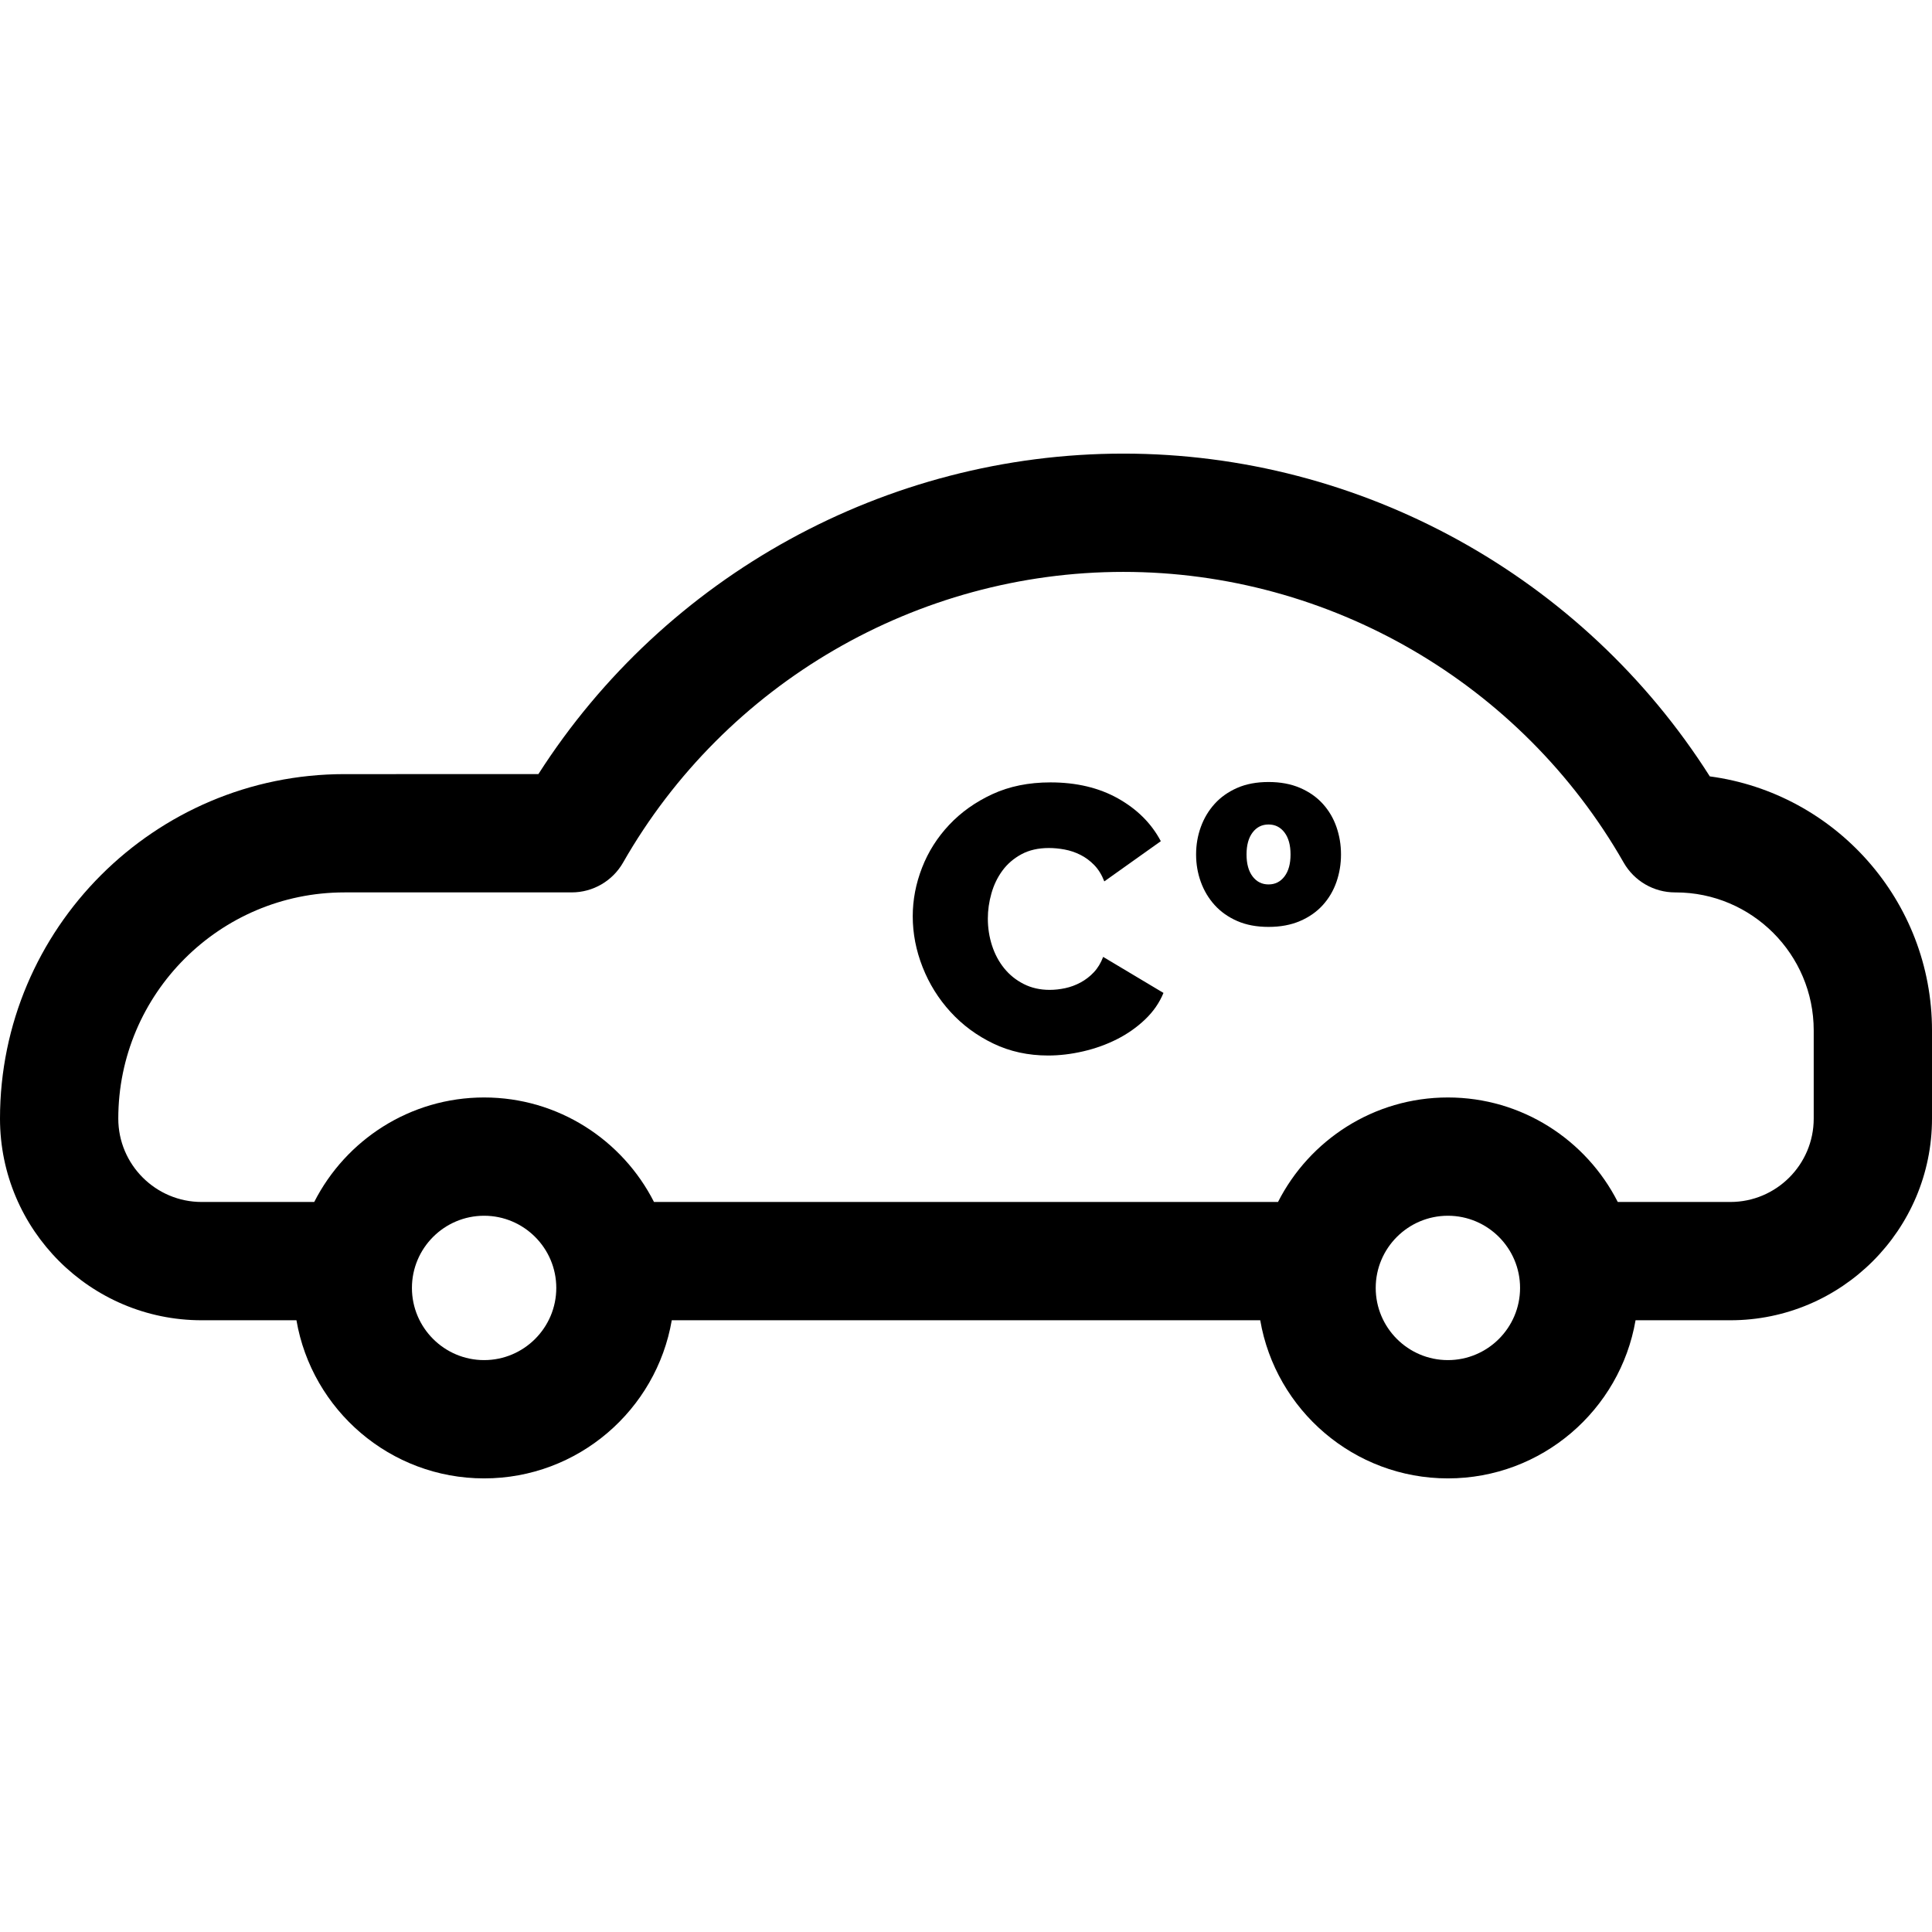 <?xml version="1.0" encoding="iso-8859-1"?>
<!-- Generator: Adobe Illustrator 18.0.0, SVG Export Plug-In . SVG Version: 6.00 Build 0)  -->
<!DOCTYPE svg PUBLIC "-//W3C//DTD SVG 1.1//EN" "http://www.w3.org/Graphics/SVG/1.1/DTD/svg11.dtd">
<svg version="1.1" id="Capa_1" xmlns="http://www.w3.org/2000/svg" xmlns:xlink="http://www.w3.org/1999/xlink" x="0px" y="0px"
	 viewBox="0 0 490 490" style="enable-background:new 0 0 490 490;" xml:space="preserve">
<g>
	<path d="M433.645,196.908c-32.156-50.697-88.41-81.862-148.732-81.862c-60.093,0-116.149,30.929-148.365,81.286l-49.181,0.002
		C39.193,196.335,0,235.528,0,283.703c0,28.202,22.943,51.146,51.145,51.146h24.041c3.907,22.742,23.756,40.105,47.595,40.105
		s43.688-17.364,47.595-40.105h149.248c3.907,22.742,23.755,40.105,47.595,40.105s43.688-17.364,47.595-40.105h24.041
		c28.202,0,51.145-22.943,51.145-51.146v-22.367C490,228.426,465.413,201.15,433.645,196.908z M385.524,326.648
		c0,10.094-8.212,18.306-18.306,18.306c-10.093,0-18.305-8.212-18.305-18.306s8.212-18.306,18.305-18.306
		C377.312,308.343,385.524,316.555,385.524,326.648z M141.086,326.648c0,10.094-8.212,18.306-18.305,18.306
		c-10.094,0-18.306-8.212-18.306-18.306s8.212-18.306,18.306-18.306C132.875,308.343,141.086,316.555,141.086,326.648z
		 M410.304,304.849c-7.981-15.71-24.291-26.506-43.086-26.506s-35.104,10.796-43.085,26.506H165.867
		c-7.981-15.71-24.291-26.506-43.085-26.506s-35.104,10.796-43.086,26.506H51.145c-11.659,0-21.145-9.486-21.145-21.146
		c0-31.633,25.735-57.368,57.368-57.369L145,226.332c5.384,0,10.356-2.887,13.026-7.563c25.965-45.475,74.585-73.724,126.887-73.724
		c52.303,0,100.924,28.251,126.888,73.728c2.67,4.676,7.642,7.563,13.026,7.563H425c19.299,0,35,15.701,35,35v22.367
		c0,11.659-9.486,21.146-21.145,21.146H410.304z"/>
	<path d="M277.43,246.582c-0.995,1.058-2.117,1.924-3.367,2.598c-1.251,0.673-2.55,1.154-3.896,1.442s-2.662,0.433-3.944,0.433
		c-2.438,0-4.635-0.496-6.591-1.49c-1.957-0.994-3.607-2.324-4.954-3.993c-1.348-1.667-2.374-3.591-3.079-5.772
		c-0.706-2.18-1.059-4.457-1.059-6.83c0-2.117,0.304-4.248,0.914-6.398c0.609-2.148,1.54-4.072,2.79-5.772
		c1.251-1.698,2.854-3.079,4.811-4.137c1.956-1.058,4.281-1.587,6.976-1.587c1.282,0,2.612,0.129,3.992,0.385
		c1.379,0.256,2.709,0.706,3.992,1.346c1.282,0.643,2.454,1.508,3.512,2.598c1.059,1.092,1.908,2.471,2.55,4.138l14.335-10.198
		c-2.374-4.488-5.981-8.096-10.823-10.823c-4.844-2.726-10.568-4.089-17.173-4.089c-5.518,0-10.424,0.995-14.72,2.982
		c-4.298,1.988-7.954,4.586-10.968,7.793c-3.016,3.208-5.308,6.83-6.879,10.871c-1.572,4.041-2.357,8.146-2.357,12.314
		c0,4.363,0.833,8.658,2.502,12.893c1.667,4.232,4.023,8.018,7.071,11.352c3.045,3.336,6.67,6.014,10.871,8.033
		c4.2,2.021,8.834,3.031,13.902,3.031c2.886,0,5.852-0.354,8.898-1.059c3.046-0.705,5.9-1.732,8.563-3.078
		c2.661-1.348,5.034-3.015,7.119-5.004c2.084-1.986,3.64-4.232,4.666-6.734l-15.297-9.139
		C279.209,244.225,278.423,245.523,277.43,246.582z"/>
	<path d="M335.49,203.865c-1.54-1.698-3.464-3.045-5.772-4.041c-2.31-0.993-4.972-1.49-7.985-1.49c-3.016,0-5.661,0.497-7.938,1.49
		c-2.277,0.996-4.185,2.343-5.724,4.041c-1.54,1.701-2.711,3.656-3.512,5.869c-0.803,2.213-1.203,4.538-1.203,6.975
		c0,2.438,0.4,4.762,1.203,6.975c0.801,2.213,1.972,4.17,3.512,5.869c1.539,1.7,3.446,3.047,5.724,4.041
		c2.276,0.994,4.922,1.49,7.938,1.49c3.014,0,5.676-0.496,7.985-1.49c2.309-0.994,4.232-2.341,5.772-4.041
		c1.539-1.699,2.693-3.656,3.463-5.869s1.155-4.536,1.155-6.975c0-2.437-0.386-4.762-1.155-6.975S337.029,205.566,335.49,203.865z
		 M325.773,222.289c-1.027,1.348-2.374,2.021-4.041,2.021c-1.669,0-3.016-0.673-4.041-2.021c-1.026-1.347-1.539-3.206-1.539-5.58
		c0-2.372,0.513-4.232,1.539-5.58c1.025-1.347,2.372-2.02,4.041-2.02c1.667,0,3.014,0.673,4.041,2.02
		c1.024,1.348,1.539,3.208,1.539,5.58C327.312,219.083,326.798,220.942,325.773,222.289z"/>
</g>
<g>
</g>
<g>
</g>
<g>
</g>
<g>
</g>
<g>
</g>
<g>
</g>
<g>
</g>
<g>
</g>
<g>
</g>
<g>
</g>
<g>
</g>
<g>
</g>
<g>
</g>
<g>
</g>
<g>
</g>
</svg>
